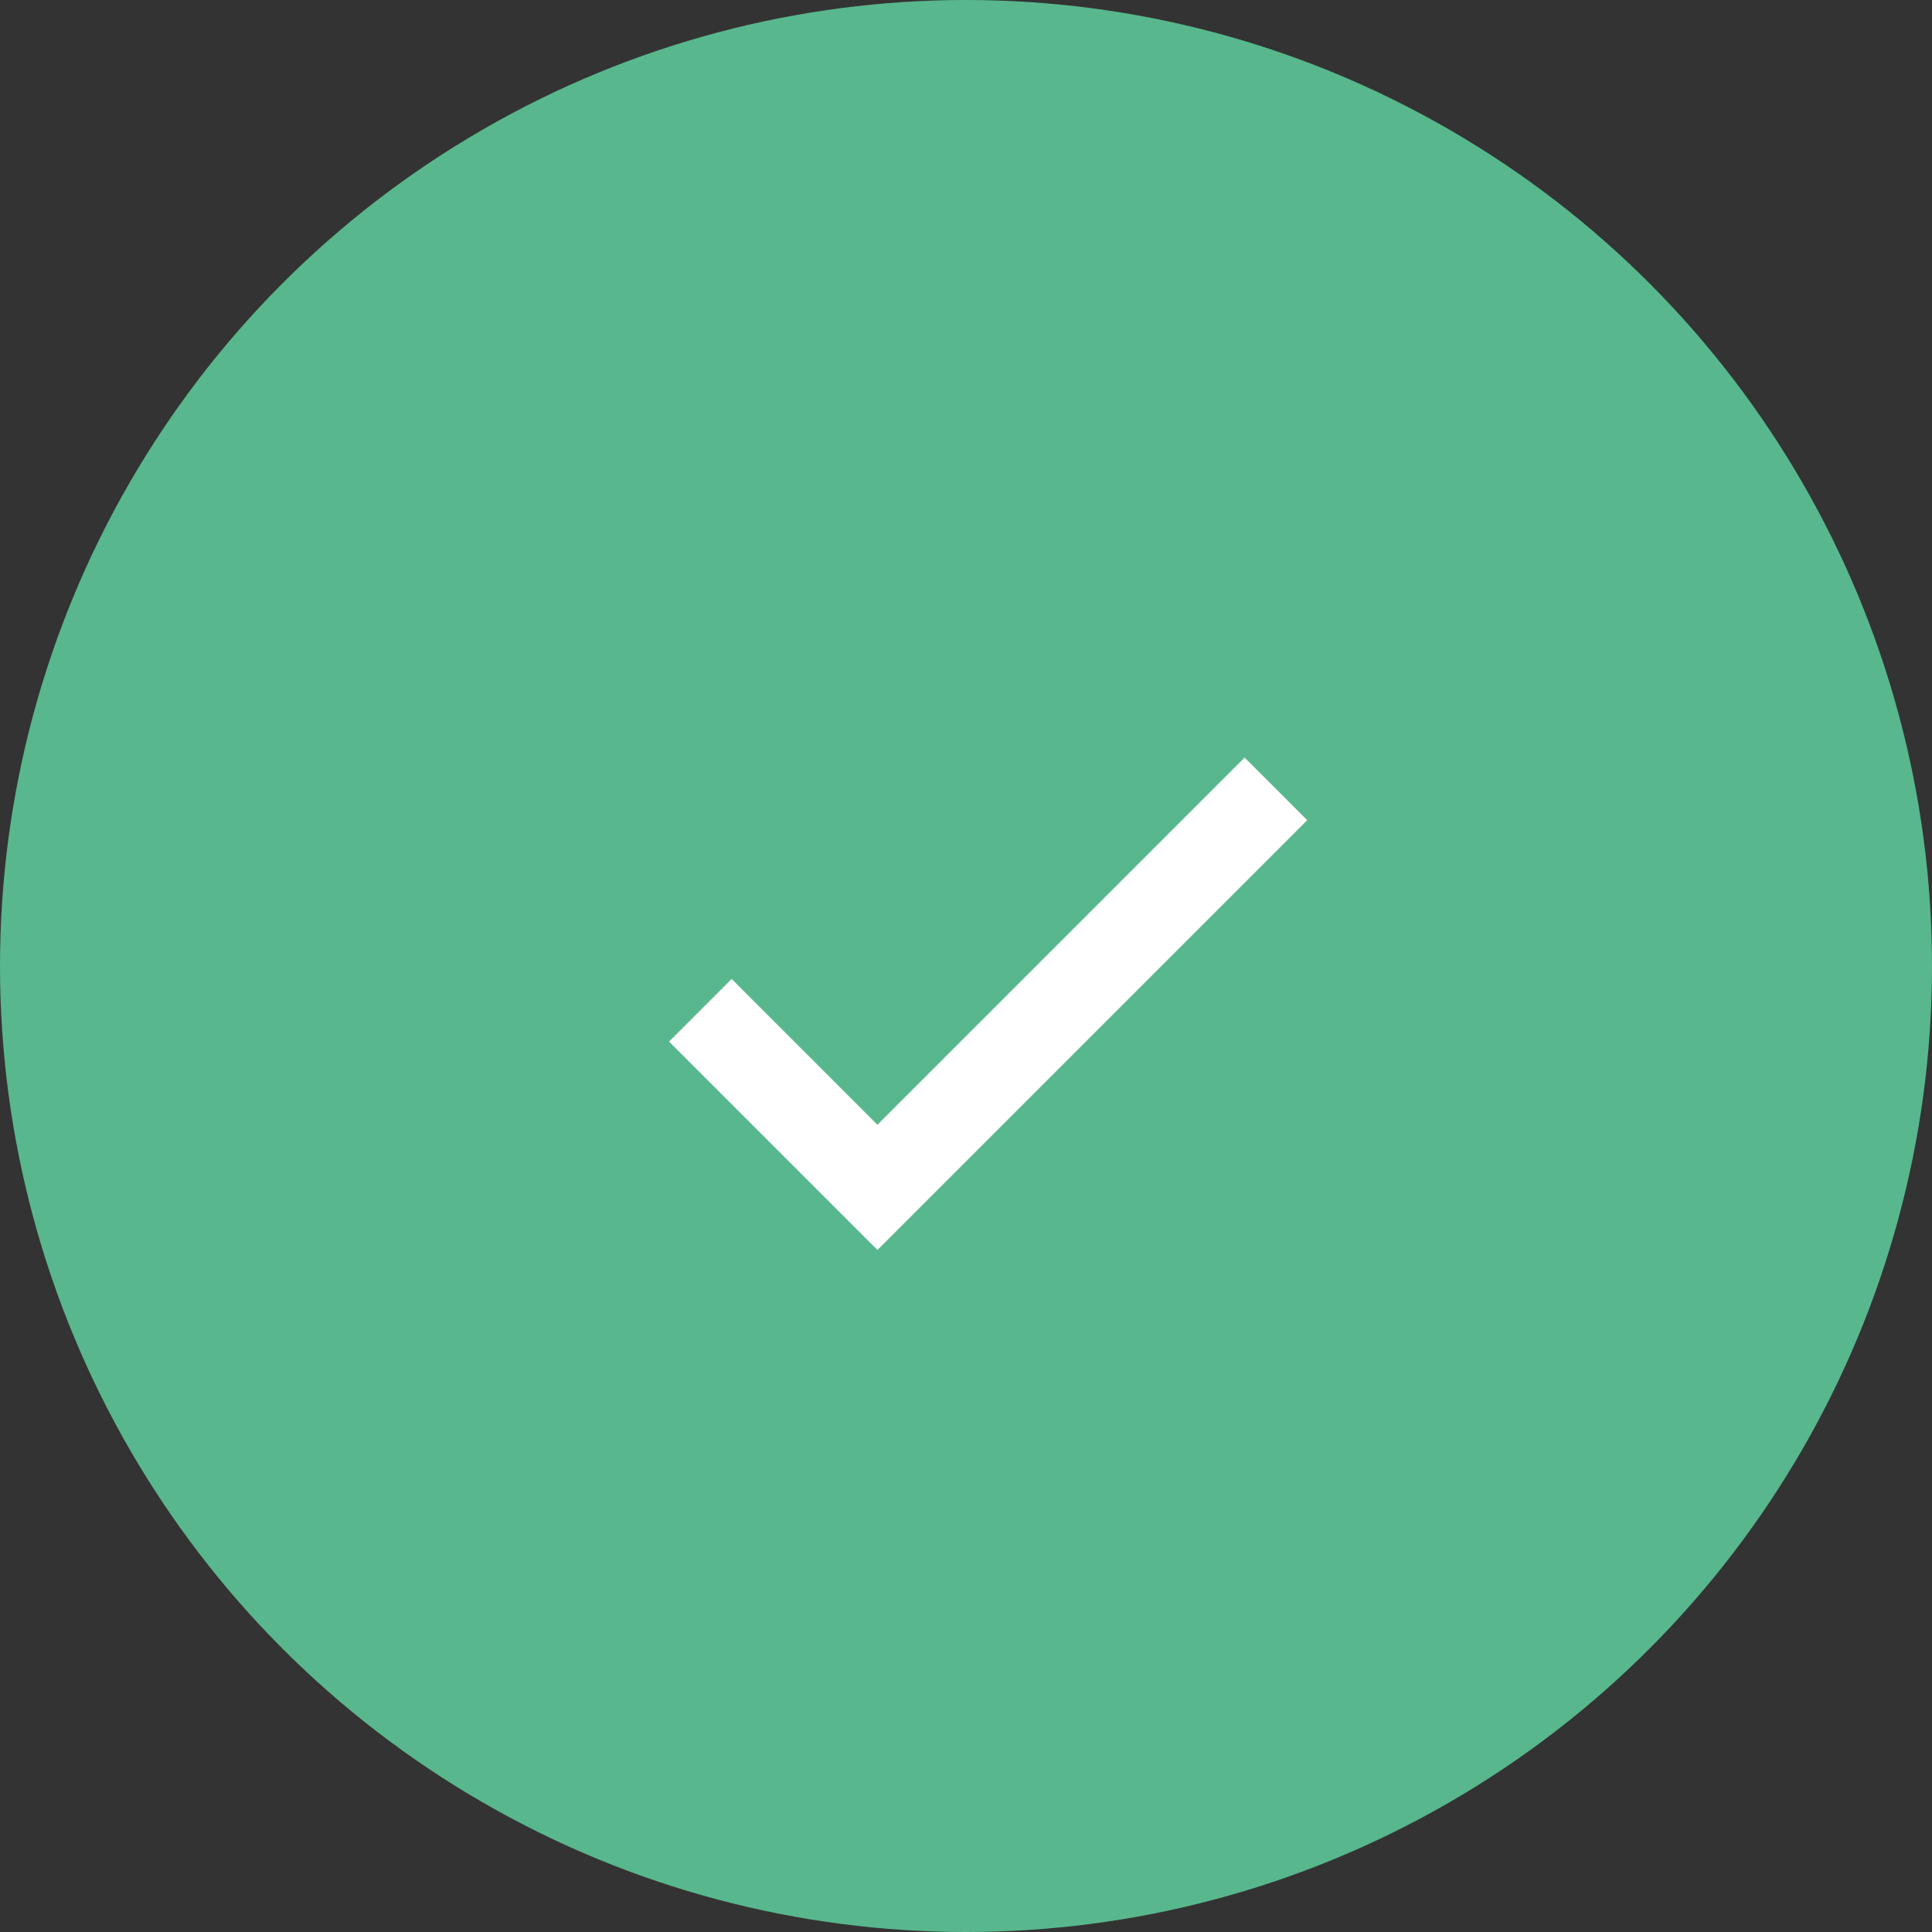 <?xml version="1.0" encoding="UTF-8"?> <svg xmlns="http://www.w3.org/2000/svg" width="80" height="80" viewBox="0 0 80 80" fill="none"><rect x="0" y="0" width="80" height="80" fill="#333333" stroke="none"/> <circle cx="40" cy="40" r="40" fill="#58B78D"></circle> <path d="M36.333 46.574L30.296 40.537L27.704 43.13L36.333 51.759L54.13 33.963L51.537 31.37L36.333 46.574Z" fill="white"></path> </svg> 